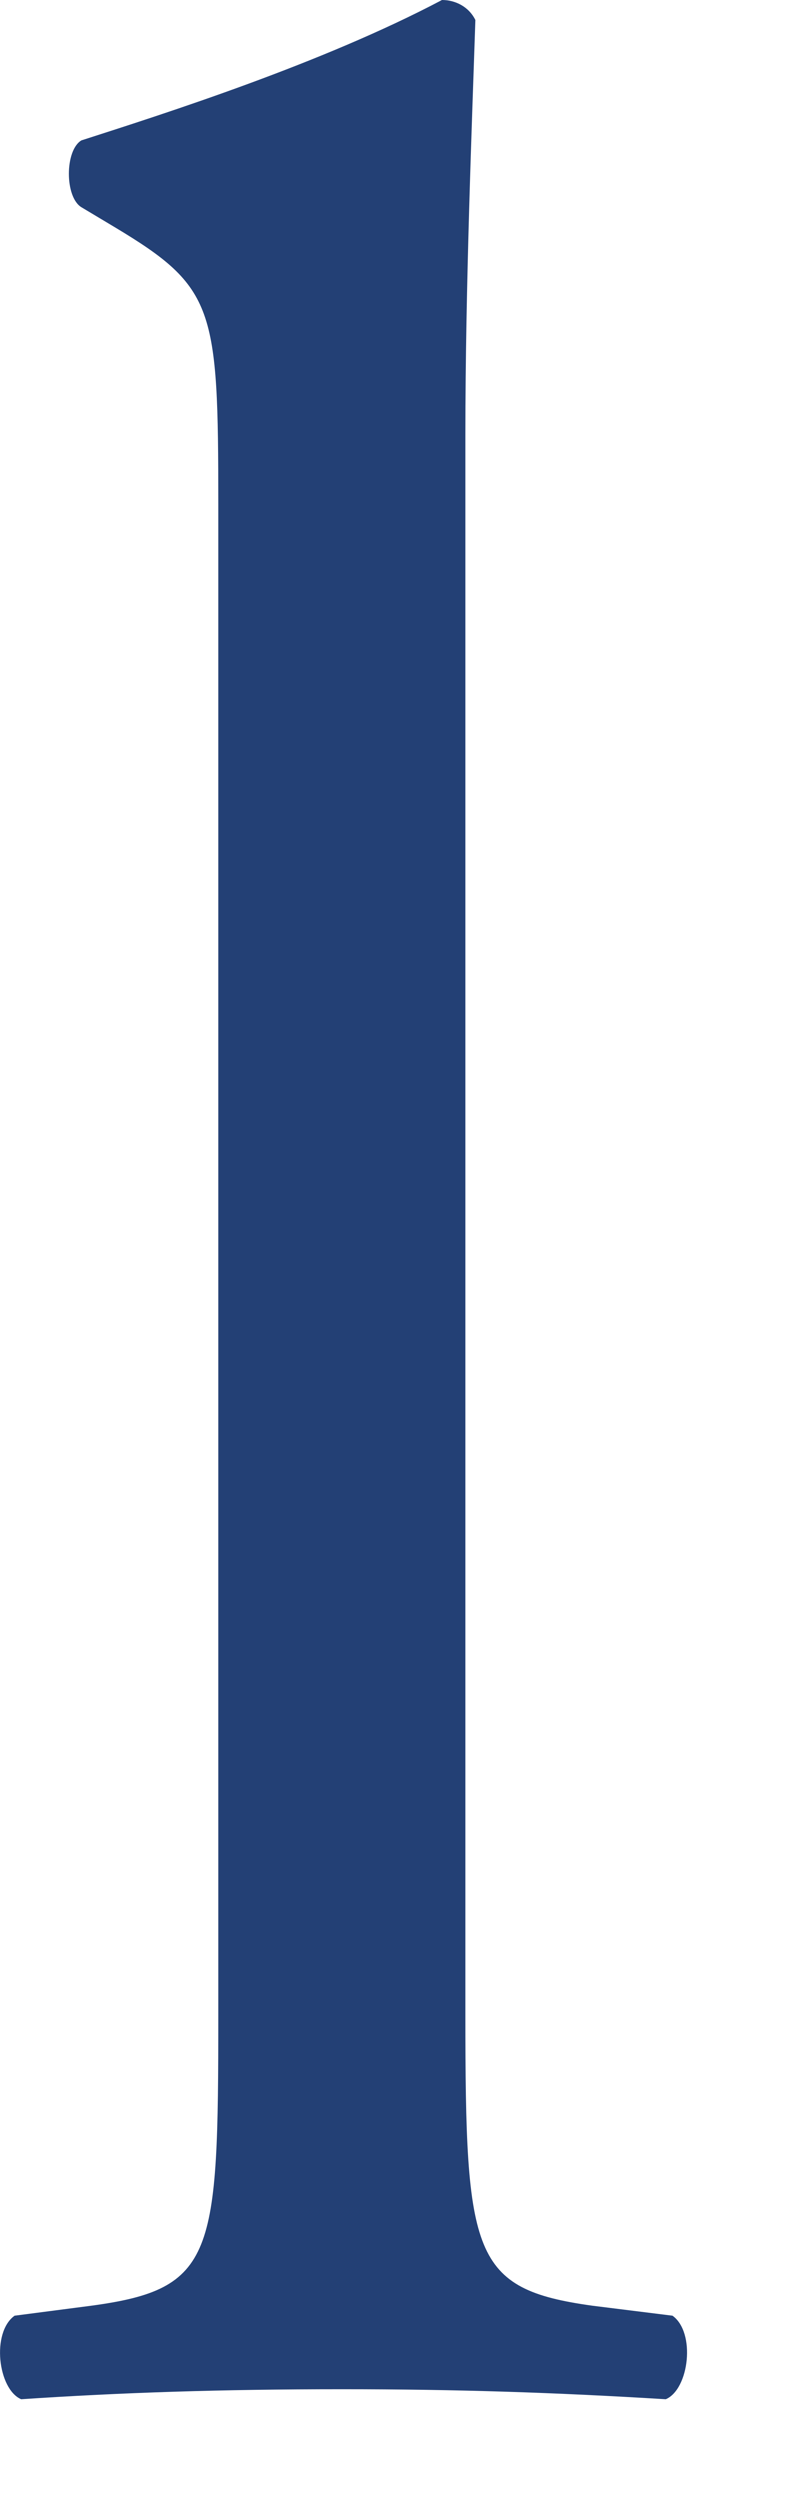 <?xml version="1.0" encoding="utf-8"?>
<svg xmlns="http://www.w3.org/2000/svg" fill="none" height="100%" overflow="visible" preserveAspectRatio="none" style="display: block;" viewBox="0 0 6 19" width="100%">
<path d="M3.539 3.302V15.314C3.539 17.143 3.59 17.397 4.504 17.524L5.114 17.6C5.292 17.727 5.241 18.159 5.063 18.235C4.225 18.184 3.488 18.159 2.6 18.159C1.685 18.159 0.923 18.184 0.161 18.235C-0.016 18.159 -0.067 17.727 0.111 17.6L0.695 17.524C1.634 17.397 1.66 17.143 1.66 15.314V3.835C1.66 2.337 1.634 2.184 0.873 1.727L0.619 1.575C0.492 1.498 0.492 1.143 0.619 1.067C1.253 0.863 2.447 0.483 3.361 0C3.463 0 3.565 0.051 3.615 0.152C3.59 0.914 3.539 2.184 3.539 3.302Z" fill="#234075" id="Vector"/>
</svg>